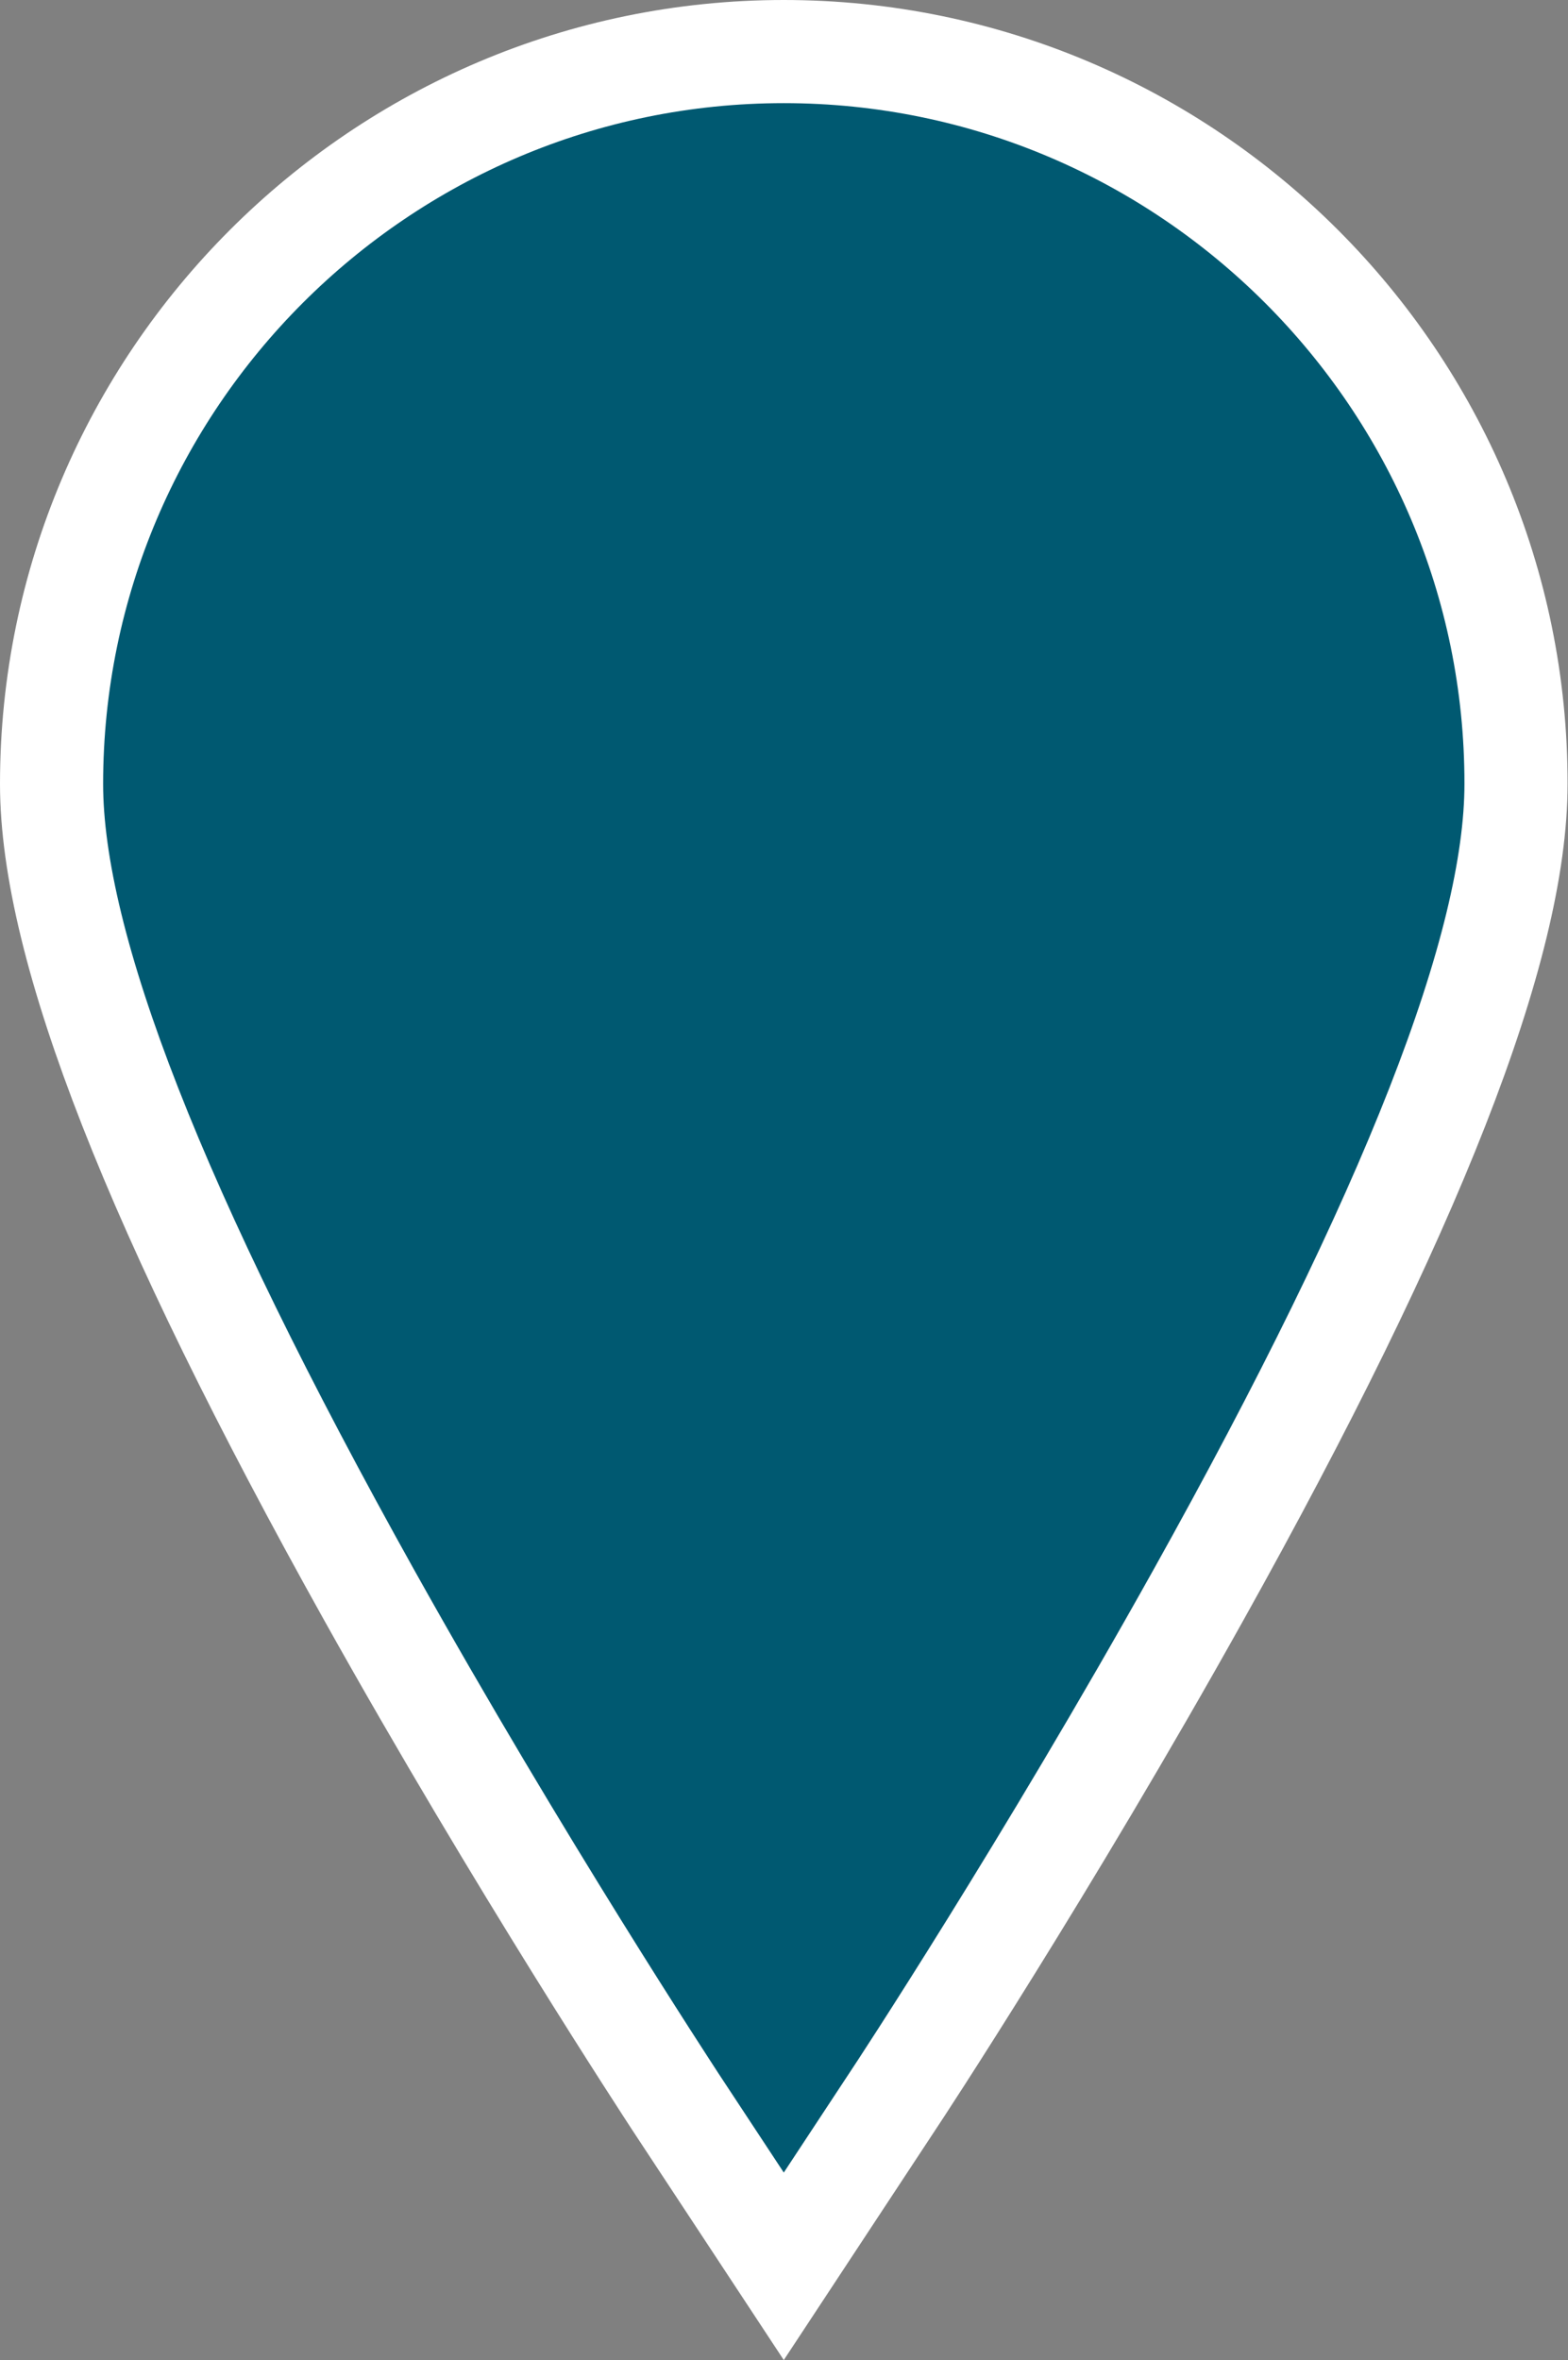 <?xml version="1.0" encoding="utf-8"?>
<!-- Generator: Adobe Illustrator 22.0.1, SVG Export Plug-In . SVG Version: 6.00 Build 0)  -->
<svg version="1.1" id="Laag_1" xmlns="http://www.w3.org/2000/svg" xmlns:xlink="http://www.w3.org/1999/xlink" x="0px" y="0px"
	 viewBox="0 0 364.9 549.1" style="enable-background:new 0 0 364.9 549.1;" xml:space="preserve">
<rect x="0" y="0" width="364.9" height="549.1" fill="#808080" stroke="none"/>
<style type="text/css">
	.st0{fill:#005971;stroke:#FFFFFF;stroke-width:24;stroke-miterlimit:10;}
</style>
<g>
	<path class="st0" d="M182.4,12C88.5,12,12,88.5,12,182.4c0,37.9,24.2,99.6,73.9,188.7c35.2,63,69.8,115.6,71.2,117.8l25.3,38.4
		l25.3-38.4c1.5-2.2,36-54.7,71.2-117.8c49.7-89.1,73.9-150.8,73.9-188.7C352.9,88.5,276.4,12,182.4,12L182.4,12z"/>
</g>
</svg>
